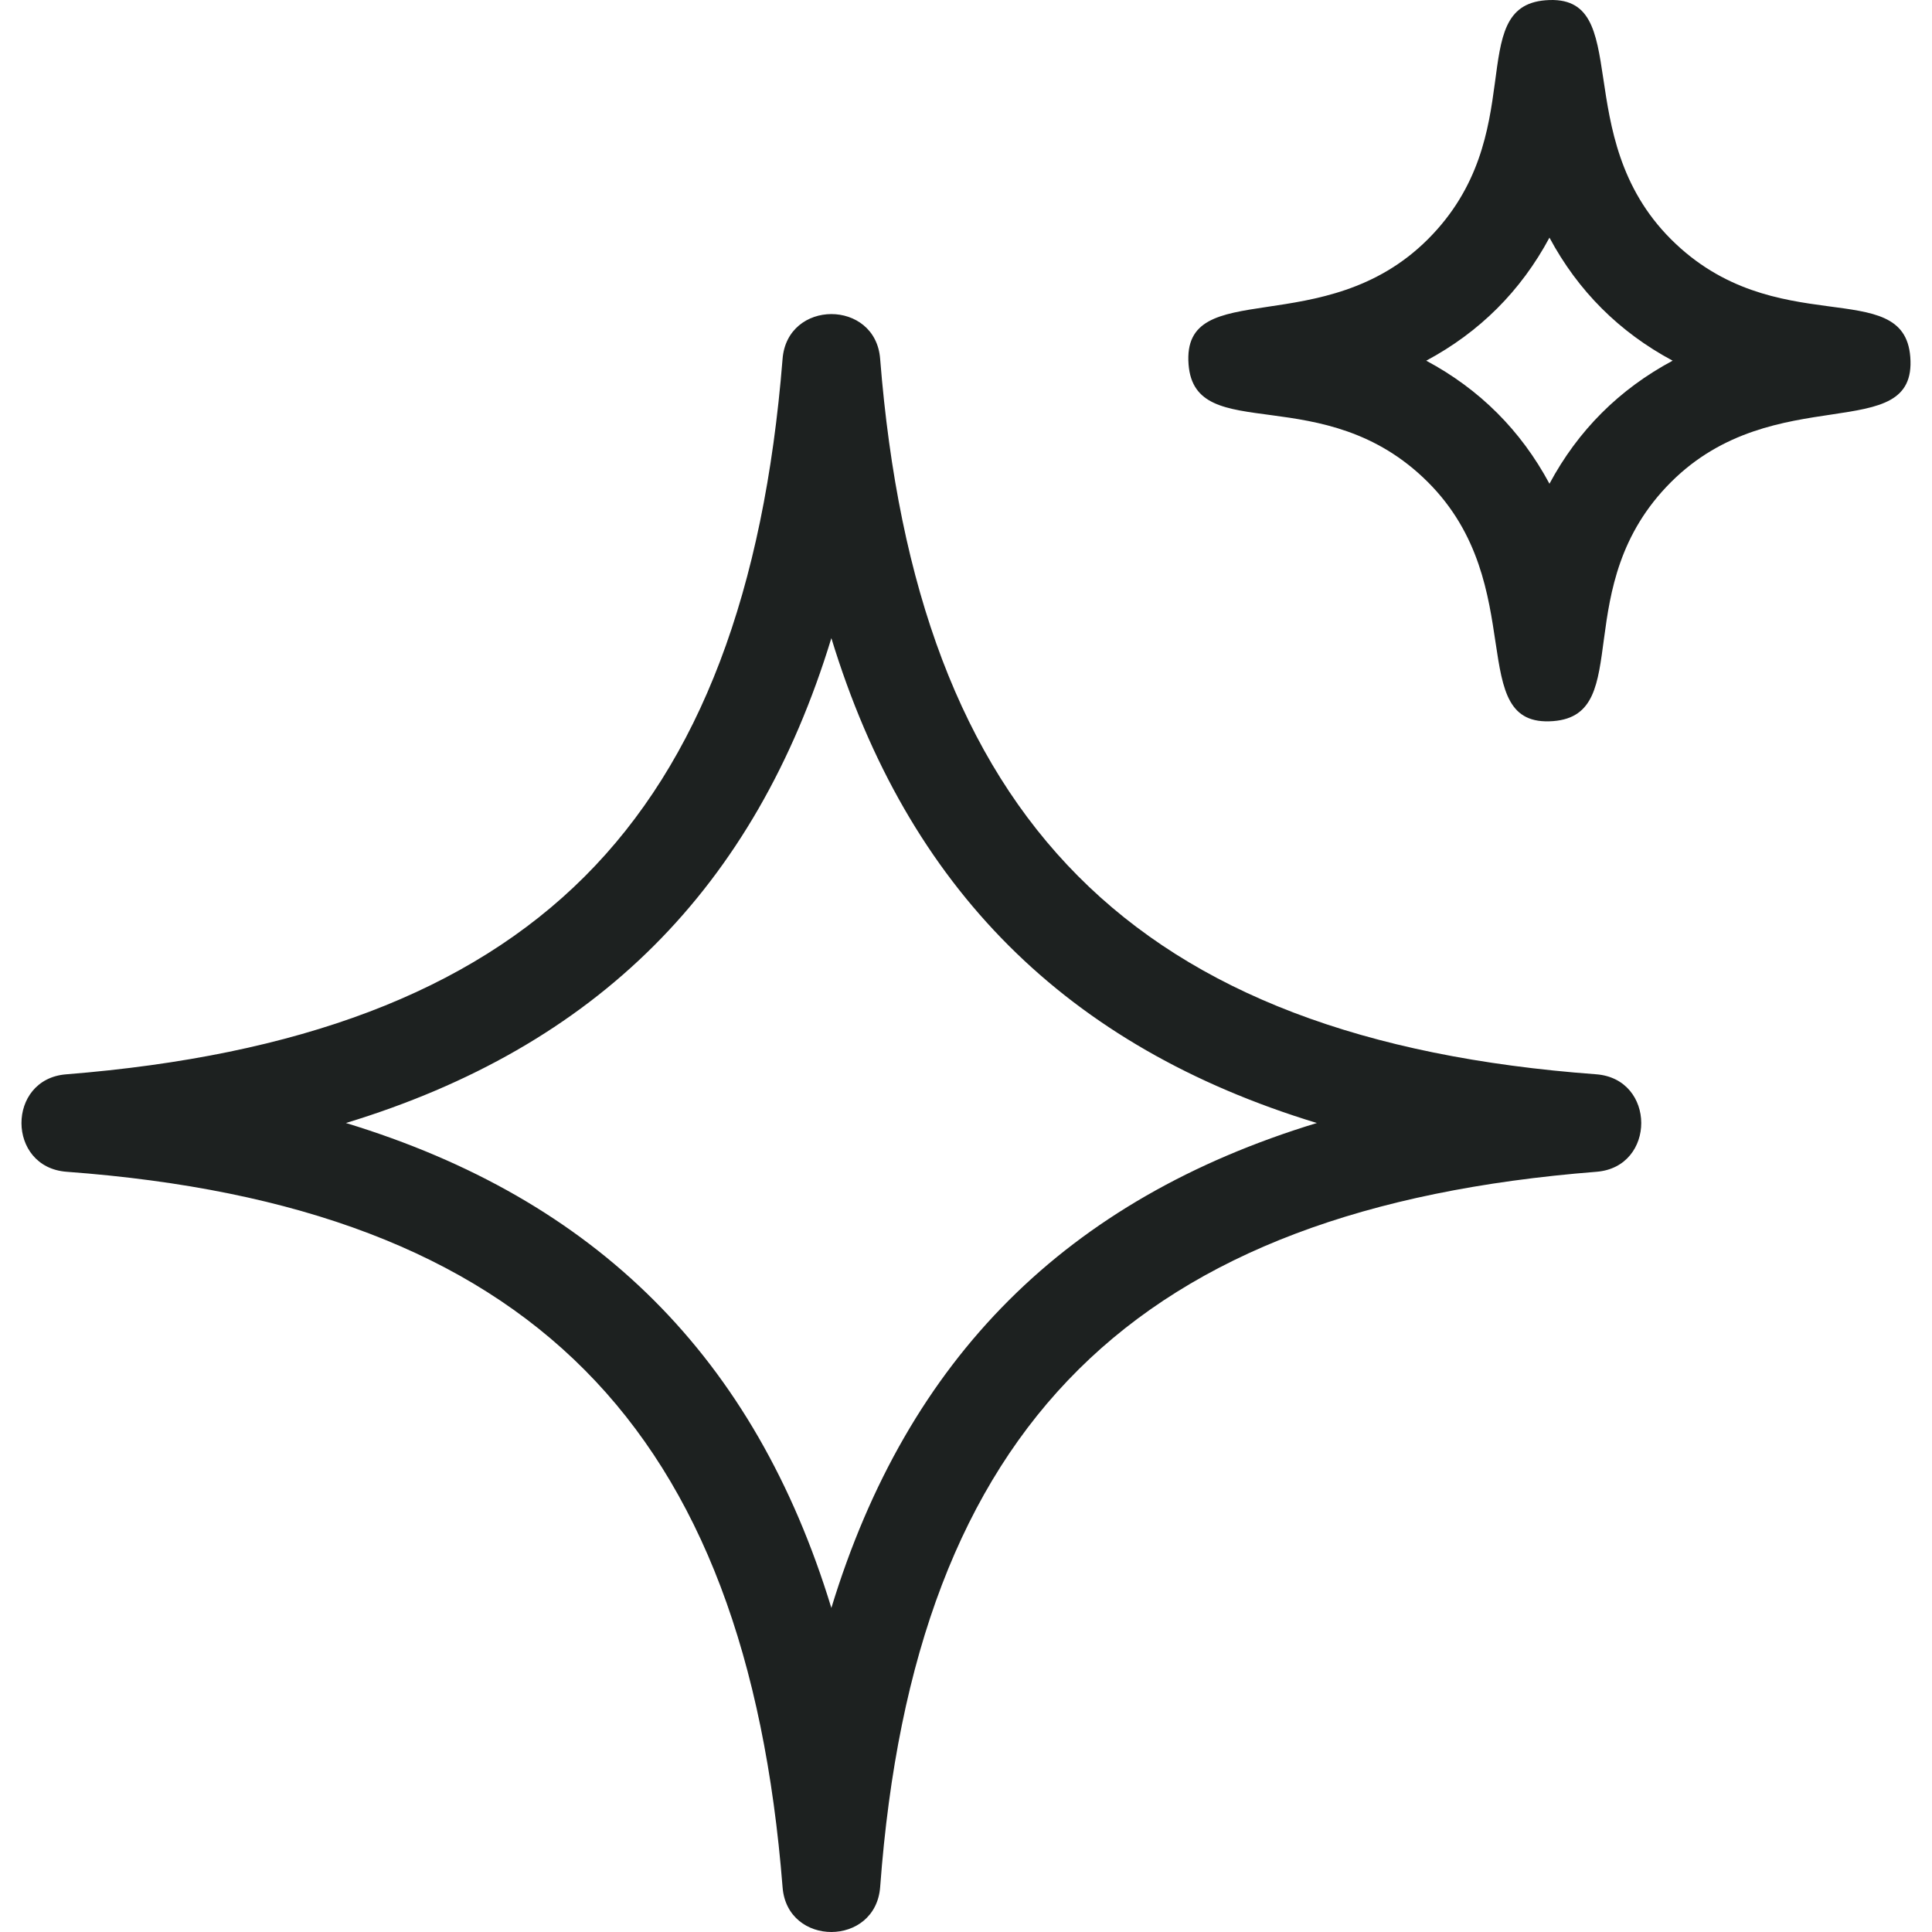 <svg xmlns="http://www.w3.org/2000/svg" fill="none" viewBox="0 0 45 45" height="45" width="45">
<path fill="#1D2120" d="M19.364 14.863C17.588 20.686 13.887 24.383 8.057 26.157C13.887 27.932 17.588 31.628 19.364 37.452C21.141 31.628 24.842 27.932 30.672 26.157C24.842 24.383 21.14 20.685 19.364 14.863ZM36.09 5.535C35.423 6.777 34.464 7.735 33.22 8.401C34.464 9.067 35.423 10.025 36.09 11.267C36.756 10.025 37.715 9.067 38.959 8.401C37.716 7.735 36.756 6.777 36.09 5.535ZM33.258 5.573C35.678 3.155 34.083 0.156 36.001 0.006C38.098 -0.159 36.509 3.163 38.921 5.573C41.34 7.989 44.344 6.396 44.494 8.312C44.659 10.407 41.333 8.82 38.921 11.229C36.502 13.646 38.096 16.646 36.179 16.796C34.081 16.96 35.67 13.638 33.258 11.229C30.838 8.812 27.835 10.405 27.684 8.49C27.52 6.395 30.846 7.982 33.258 5.573ZM13.617 20.417C16.311 17.725 17.794 13.762 18.227 8.367C18.331 6.967 20.391 6.967 20.5 8.356C21.348 19.058 26.38 24.225 37.175 25.022C38.577 25.126 38.577 27.183 37.186 27.293C26.471 28.14 21.299 33.166 20.501 43.949C20.397 45.348 18.337 45.349 18.228 43.96C17.381 33.257 12.348 28.09 1.553 27.293C0.152 27.19 0.15 25.132 1.542 25.023C6.949 24.591 10.921 23.11 13.617 20.417Z" clip-rule="evenodd" fill-rule="evenodd"></path>
</svg>
